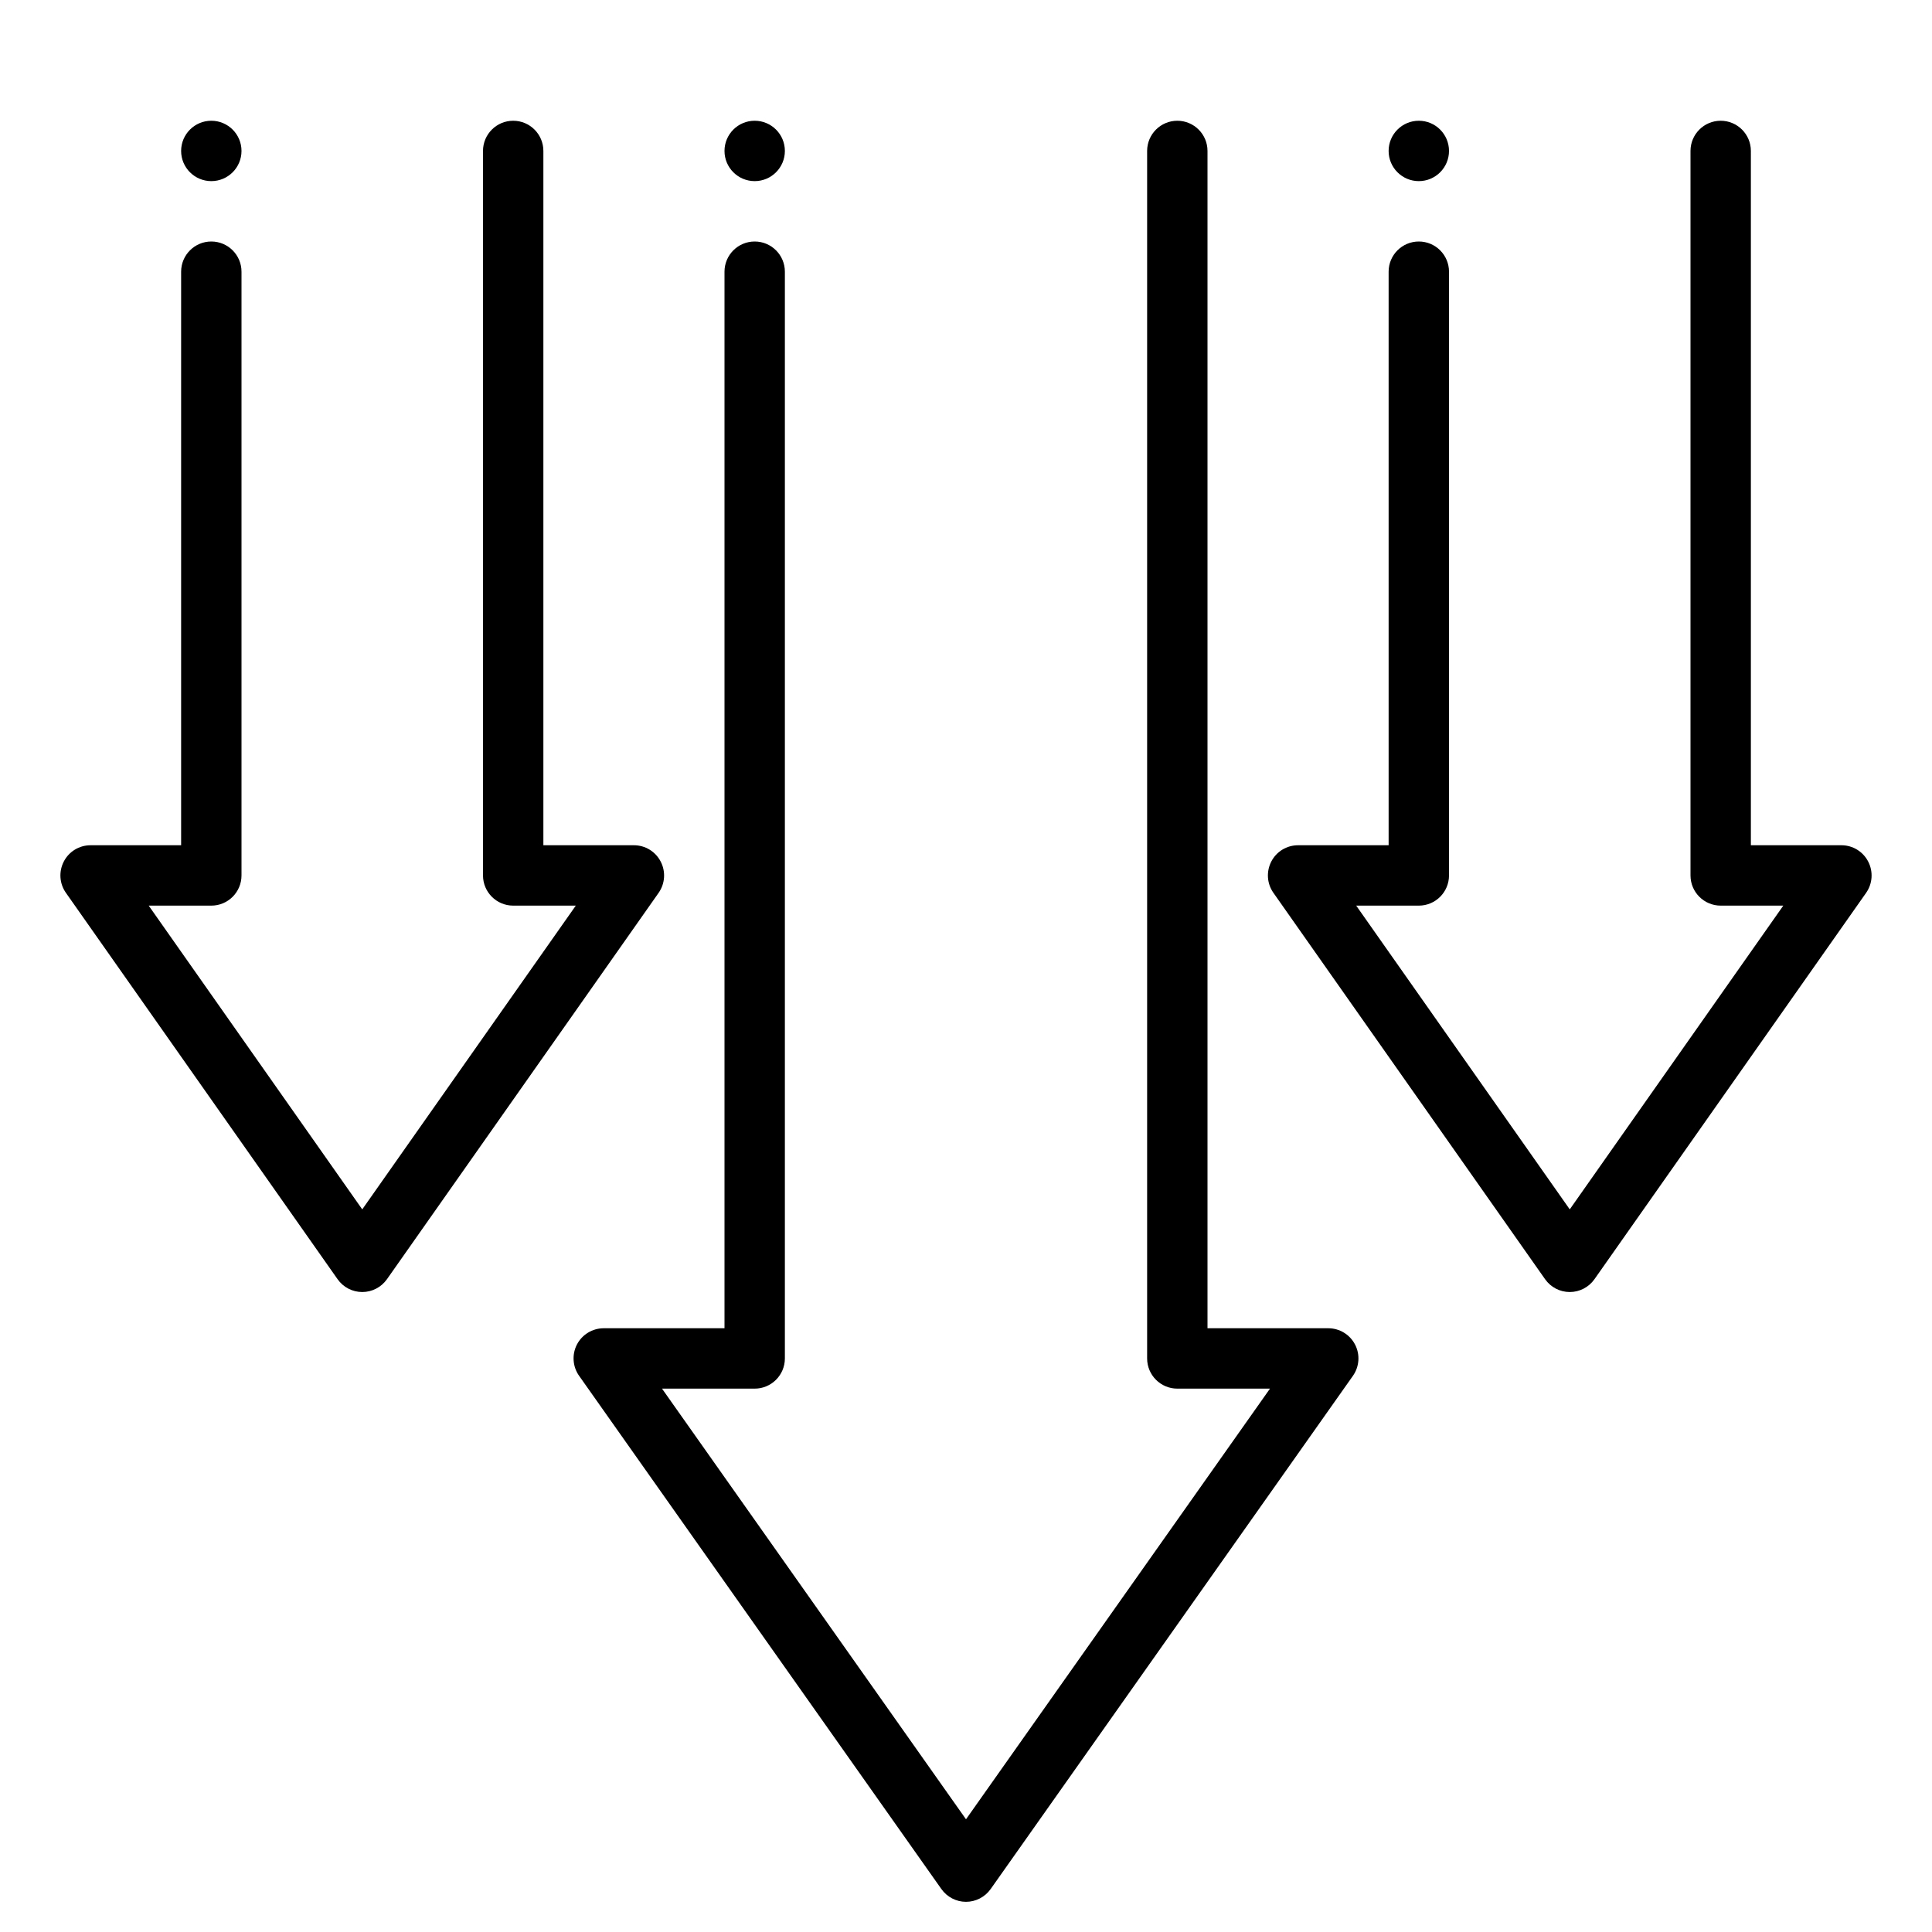 <svg id="_x3C_Layer_x3E_" height="512" viewBox="0 0 32 32" width="512" xmlns="http://www.w3.org/2000/svg"><g id="arrow_x2C__decline"><g id="transfer_21_"><g id="XMLID_3252_"><path d="m16 31.5c-.162 0-.314-.079-.408-.212l-6-8.5c-.108-.152-.122-.353-.036-.519.086-.165.257-.269.444-.269h2v-17.5c0-.276.224-.5.5-.5s.5.224.5.5v18c0 .276-.224.5-.5.5h-1.535l5.035 7.133 5.035-7.133h-1.535c-.276 0-.5-.224-.5-.5v-20c0-.276.224-.5.5-.5s.5.224.5.5v19.5h2c.187 0 .358.104.444.27s.072.366-.036.519l-6 8.5c-.094.132-.246.211-.408.211z" fill="rgb(0,0,0)"/></g></g><g id="transfer_20_"><g id="XMLID_3250_"><path d="m6 21.4c-.163 0-.315-.079-.409-.213l-4.5-6.4c-.107-.152-.12-.352-.034-.518s.256-.269.443-.269h1.5v-9.5c0-.276.224-.5.5-.5s.5.224.5.5v10c0 .276-.224.5-.5.5h-1.037l3.537 5.031 3.537-5.031h-1.037c-.276 0-.5-.224-.5-.5v-12c0-.276.224-.5.5-.5s.5.224.5.5v11.5h1.5c.187 0 .357.104.443.27s.073.365-.034.518l-4.5 6.4c-.094.133-.246.212-.409.212z" fill="rgb(0,0,0)"/></g></g><g id="transfer_17_"><g id="XMLID_3248_"><path d="m26 21.4c-.163 0-.315-.079-.409-.213l-4.5-6.4c-.107-.152-.12-.352-.034-.518s.256-.269.443-.269h1.5v-9.5c0-.276.224-.5.5-.5s.5.224.5.5v10c0 .276-.224.5-.5.5h-1.037l3.537 5.031 3.537-5.031h-1.037c-.276 0-.5-.224-.5-.5v-12c0-.276.224-.5.5-.5s.5.224.5.5v11.5h1.5c.187 0 .357.104.443.27s.073.365-.034.518l-4.5 6.4c-.094.133-.246.212-.409.212z" fill="rgb(0,0,0)"/></g></g><g fill="rgb(0,0,0)"><circle id="XMLID_3247_" cx="3.5" cy="2.5" r=".5"/><circle id="XMLID_3246_" cx="12.5" cy="2.5" r=".5"/><circle id="XMLID_3245_" cx="23.5" cy="2.5" r=".5"/></g></g></svg>